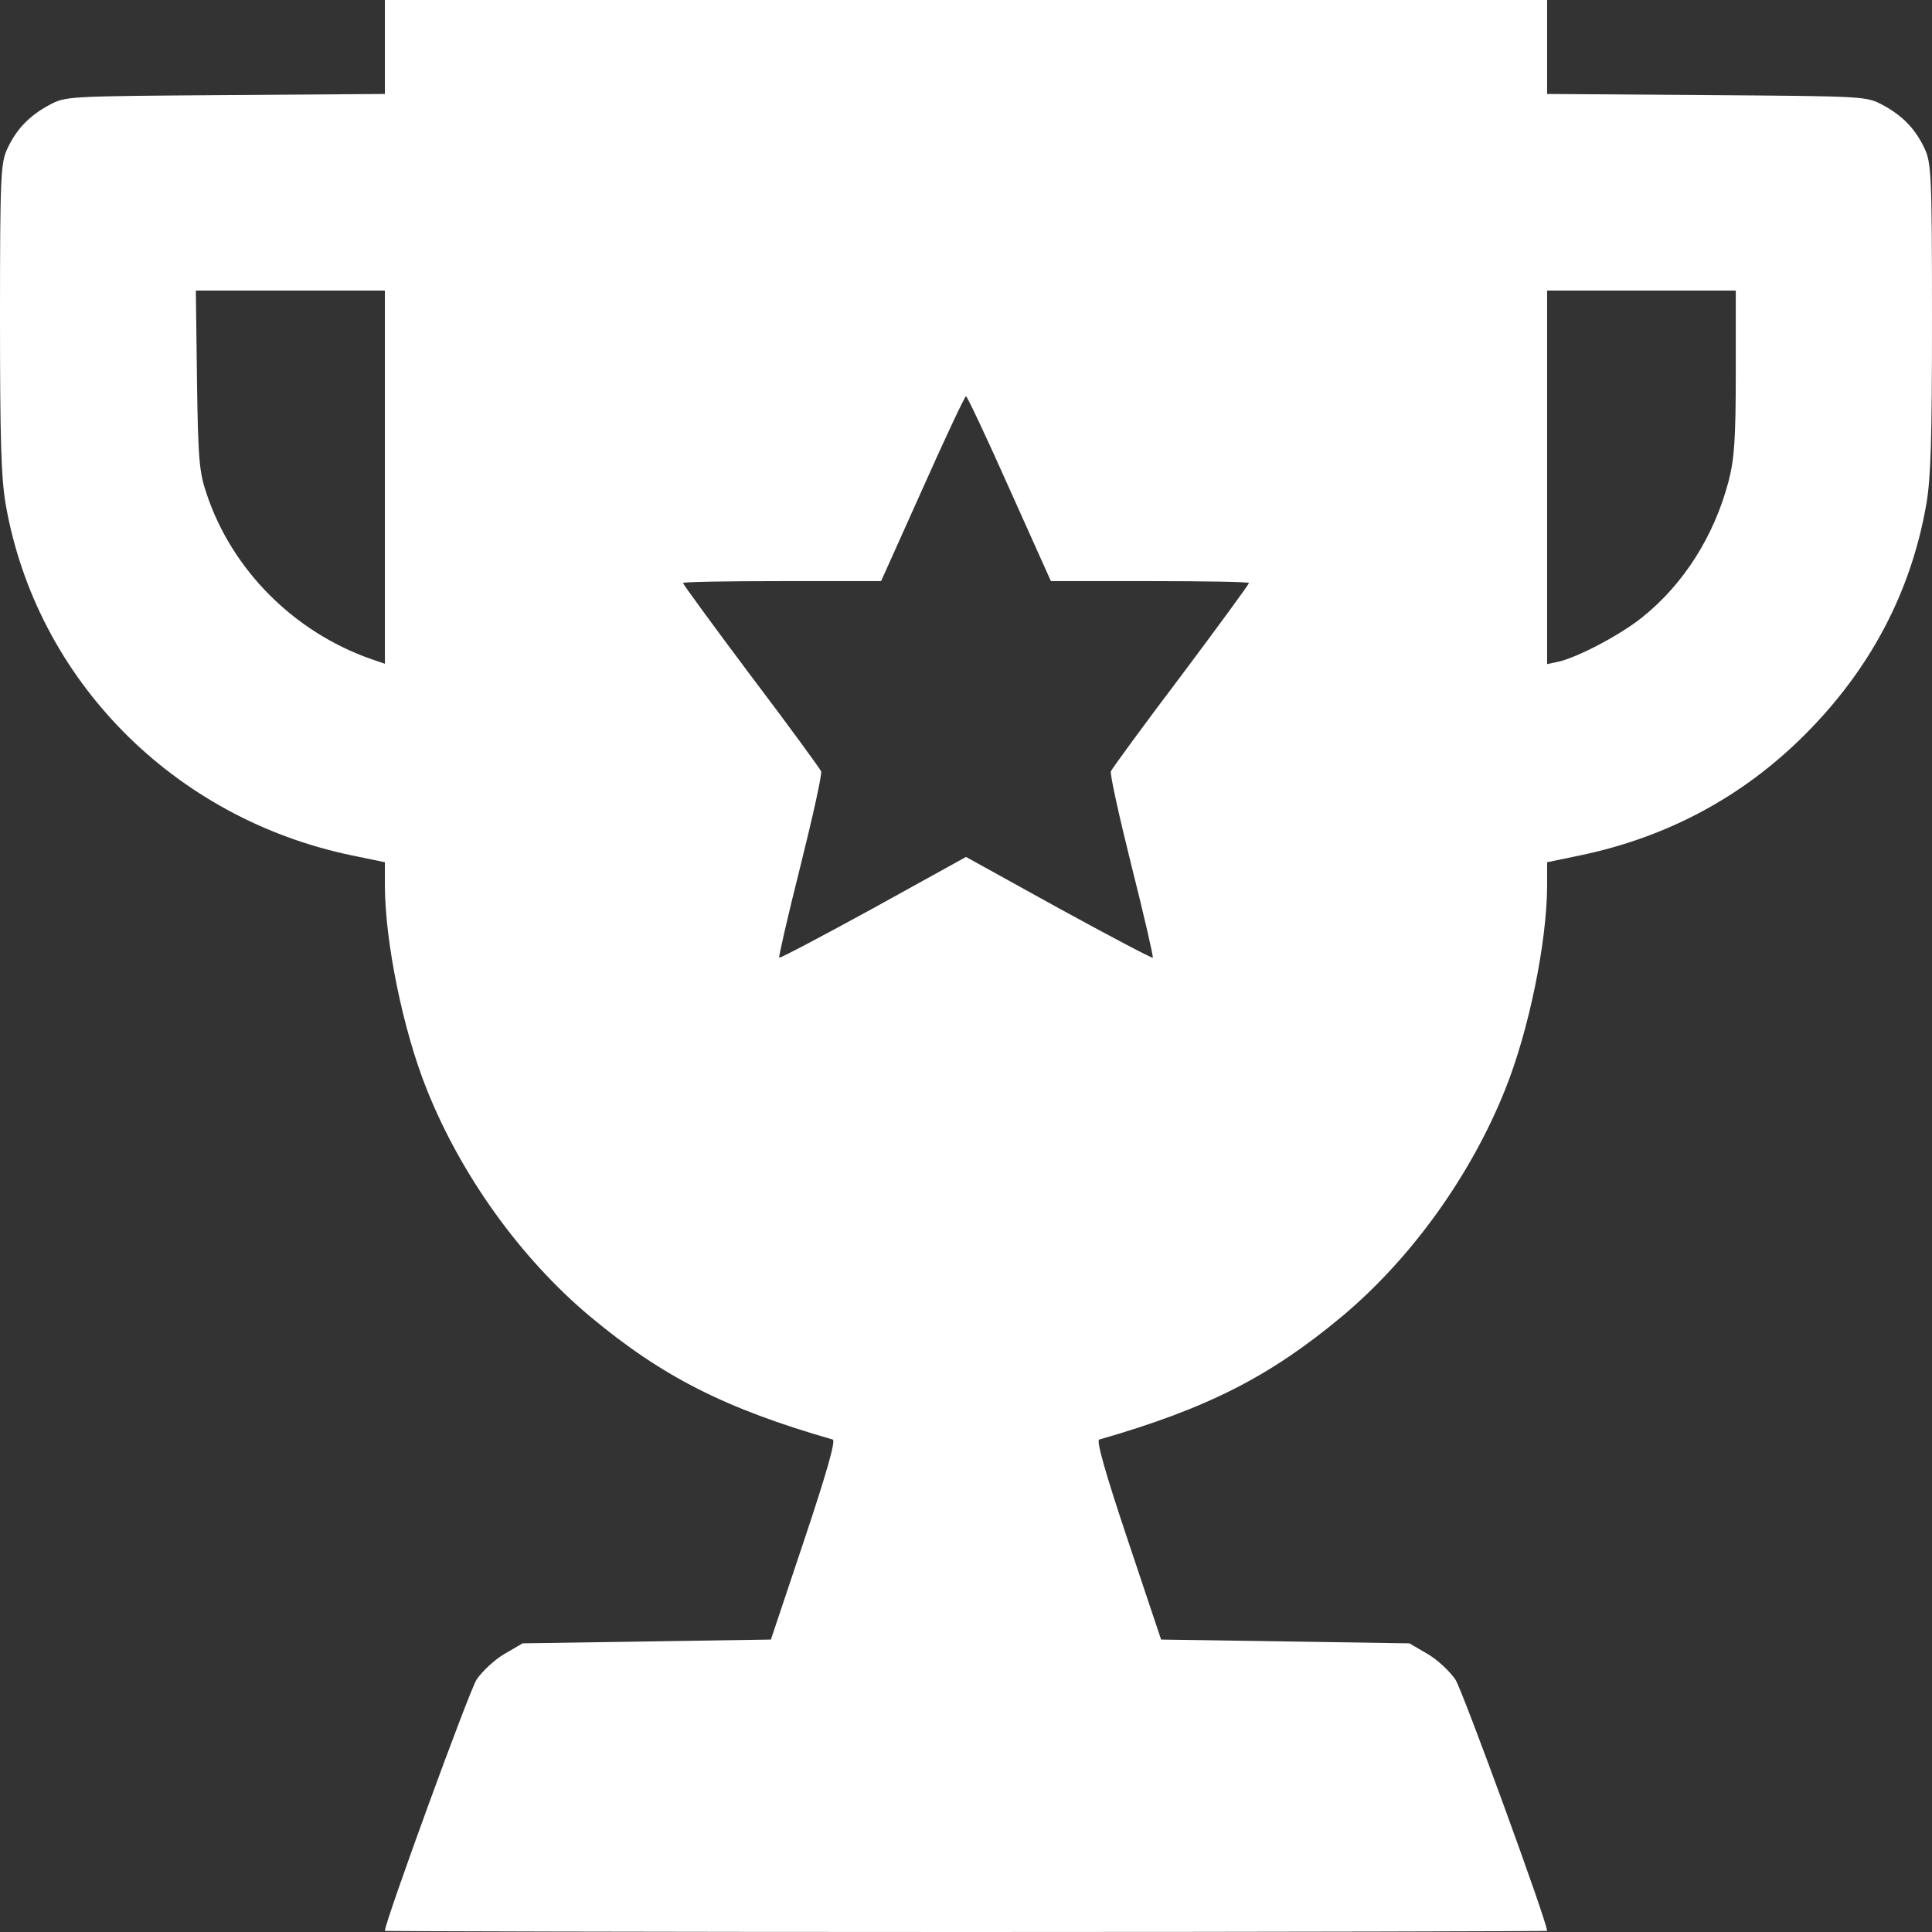 <?xml version="1.0" encoding="UTF-8"?> <svg xmlns="http://www.w3.org/2000/svg" width="512" height="512" viewBox="0 0 512 512" fill="none"><rect x="0" y="0" width="512" height="512" fill="#333333" stroke="none"/><path d="M102 12.4V24.9L59.8 25.2C17.7 25.5 17.5 25.5 13.1 27.8C7.7 30.7 4.3 34.3 1.9 39.5C0.2 43.2 0 46.8 0 84.1C0 116.3 0.3 126.6 1.5 133.6C9.6 180.1 46 216.9 93.3 226.7L102 228.5V235C102.1 249.8 106.8 273 113.1 288.7C122.2 311.5 138 333.5 156.4 348.9C175.6 364.9 192.2 373.3 220.7 381.5C221.5 381.8 219 390.6 213.1 408.2L204.3 434.5L171.4 435L138.5 435.5L133.7 438.3C131.1 439.8 127.8 442.9 126.3 445.1C124.4 448 102 509.3 102 511.7C102 511.8 171.3 512 256 512C340.7 512 410 511.8 410 511.7C410 509.3 387.6 448 385.7 445.1C384.2 442.9 380.9 439.8 378.3 438.3L373.5 435.5L340.6 435L307.7 434.5L298.9 408.2C293 390.6 290.5 381.8 291.3 381.5C319.8 373.3 336.4 364.9 355.6 348.9C374 333.5 389.8 311.5 398.9 288.7C405.2 273 409.9 249.8 410 235V228.5L418.7 226.7C441.7 221.9 461.6 211.3 478 195C495.5 177.6 506.4 157.1 510.5 133.6C511.7 126.6 512 116.3 512 84.1C512 46.8 511.8 43.2 510.1 39.5C507.7 34.3 504.3 30.7 498.9 27.8C494.5 25.5 494.3 25.5 452.3 25.2L410 24.9V12.4V-7.62939e-06H256H102V12.4ZM102 126.5V175.9L98.2 174.6C77.8 167.4 61.5 151 54.8 131C52.8 125.2 52.5 121.9 52.2 100.7L51.9 77H76.9H102V126.5ZM460 98.7C460 116.6 459.6 121.7 458.1 127.5C454.3 142 446.2 154.8 435.2 163.6C429.5 168.2 418 174.3 412.8 175.4L410 176V126.5V77H435H460V98.7ZM267.5 129.5L278.5 154H304.7C319.2 154 331 154.2 331 154.5C331 154.8 322.9 165.9 313 179.1C303 192.3 294.7 203.7 294.4 204.4C294.1 205.1 296.6 216.4 299.9 229.6C303.2 242.7 305.7 253.6 305.5 253.8C305.3 254 294.1 248.1 280.6 240.7L256 227.1L231.4 240.7C217.9 248.1 206.7 254 206.5 253.8C206.3 253.6 208.8 242.7 212.1 229.6C215.4 216.4 217.9 205.1 217.6 204.4C217.3 203.7 209 192.3 199 179.1C189.1 165.9 181 154.8 181 154.5C181 154.2 192.8 154 207.3 154H233.5L244.5 129.5C250.5 116 255.7 105 256 105C256.3 105 261.5 116 267.5 129.5Z" fill="white"></path></svg> 